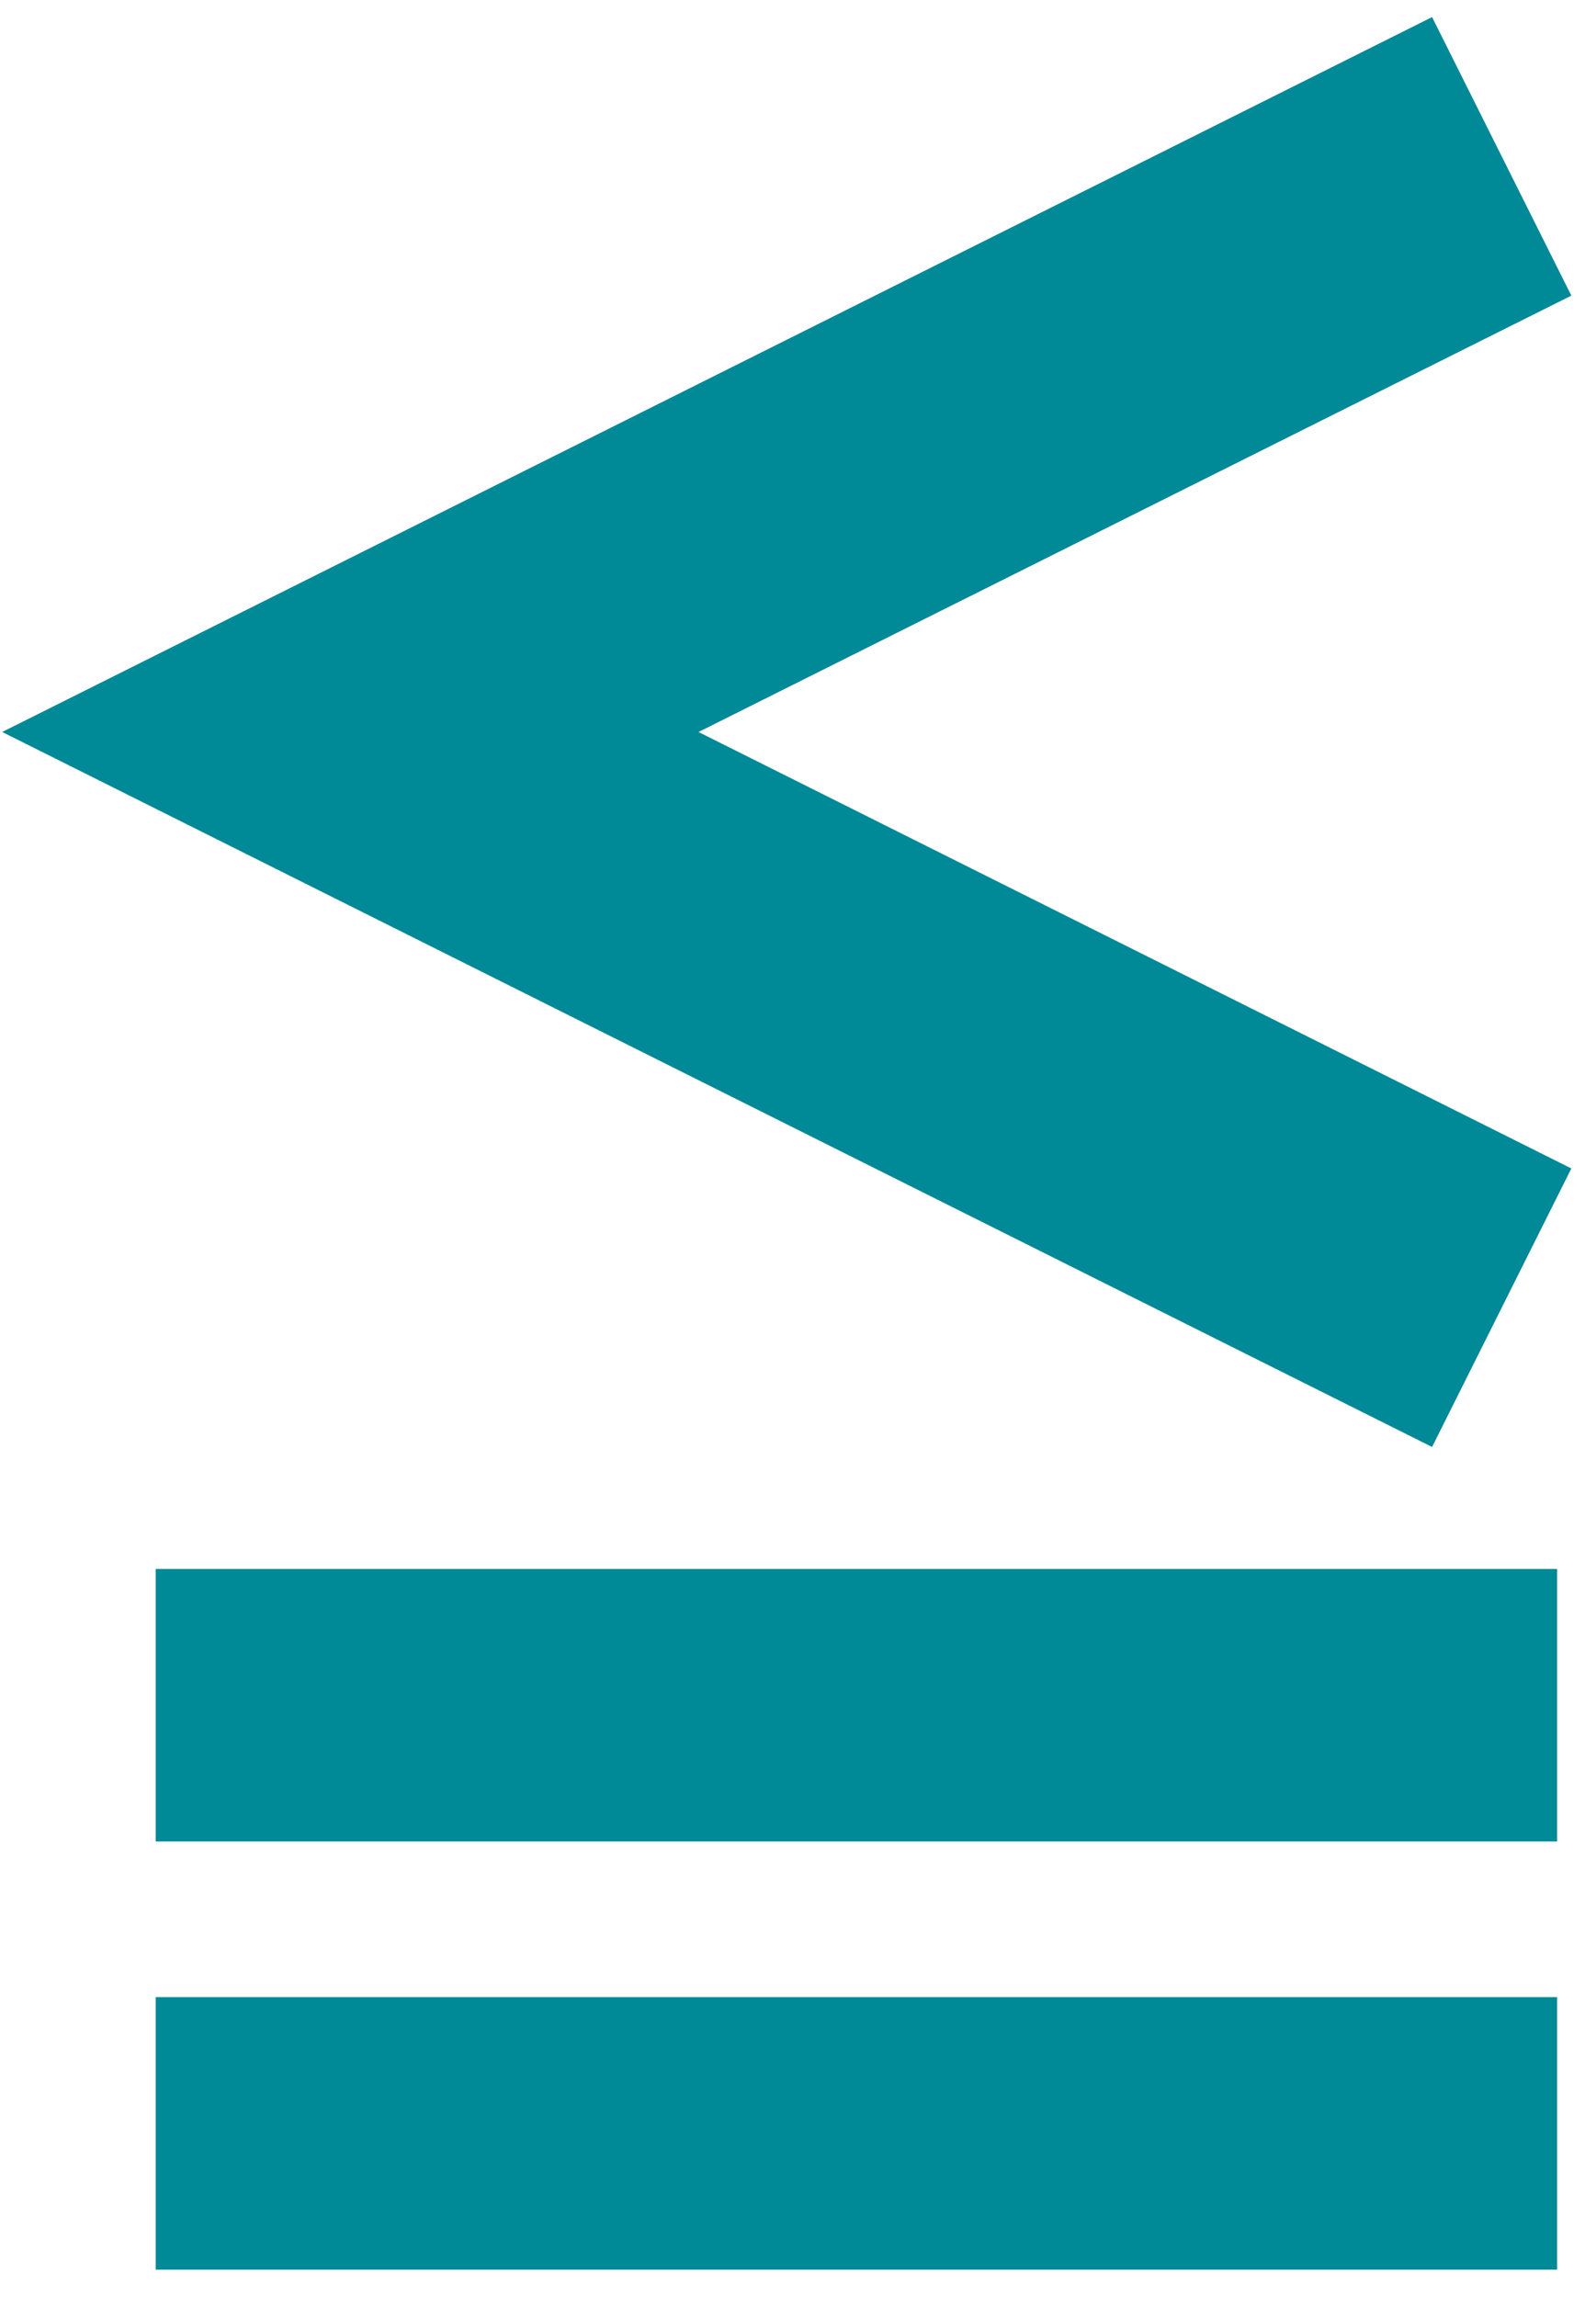 <svg width="41" height="59" fill="none" xmlns="http://www.w3.org/2000/svg"><path d="M35 5.805L9 18.804L35 31.805" stroke="#008996" stroke-width="8" stroke-linecap="square"/><path d="M4 43.805C4.886 43.805 28.369 43.805 40 43.805" stroke="#008996" stroke-width="7"/><path d="M4 54.805C4.886 54.805 28.369 54.805 40 54.805" stroke="#008996" stroke-width="7"/></svg>